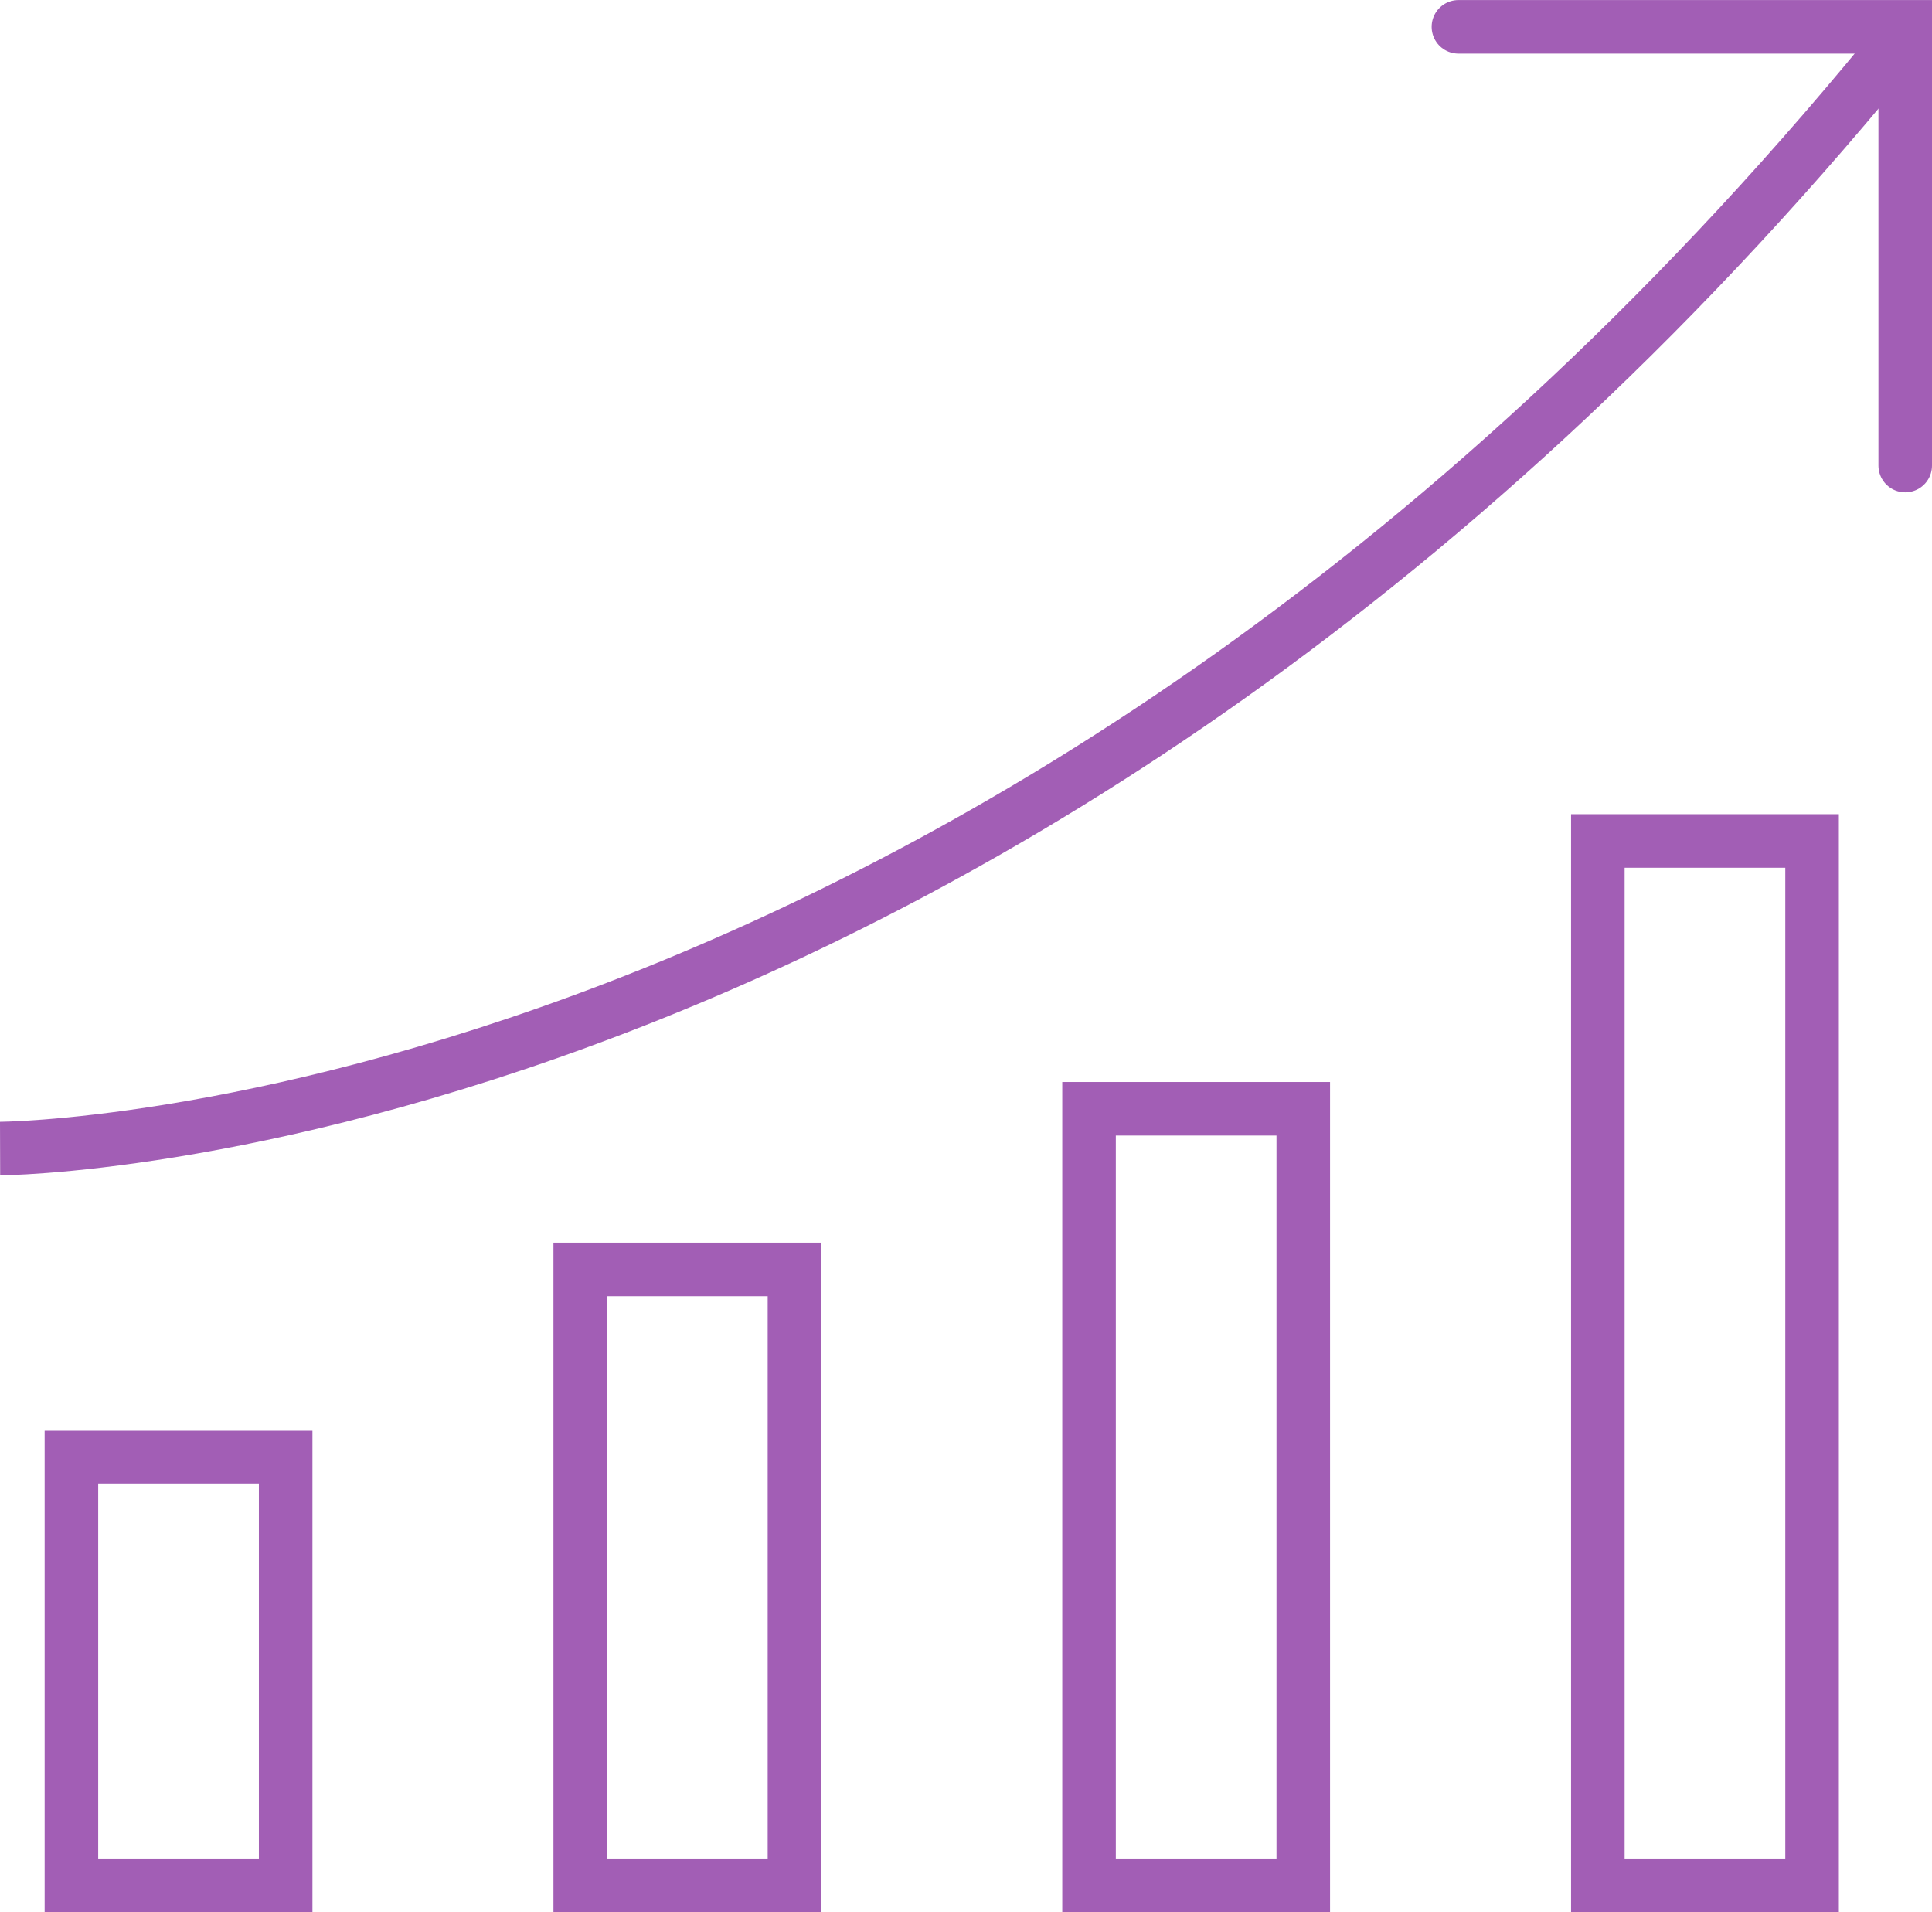 <svg xmlns="http://www.w3.org/2000/svg" width="72.145" height="71.402" viewBox="0 0 72.145 71.402">
  <g id="Group_91" data-name="Group 91" transform="translate(-924.333 -3344.598)">
    <g id="Rectangle_5" data-name="Rectangle 5" transform="translate(983 3375)" fill="none" stroke="#a25eb5" stroke-width="2">
      <rect width="10" height="41" stroke="none"/>
      <rect x="1" y="1" width="8" height="39" fill="none"/>
    </g>
    <g id="Rectangle_6" data-name="Rectangle 6" transform="translate(964 3385)" fill="none" stroke="#a25eb5" stroke-width="2">
      <rect width="10" height="31" stroke="none"/>
      <rect x="1" y="1" width="8" height="29" fill="none"/>
    </g>
    <g id="Rectangle_7" data-name="Rectangle 7" transform="translate(945 3391)" fill="none" stroke="#a25eb5" stroke-width="2">
      <rect width="10" height="25" stroke="none"/>
      <rect x="1" y="1" width="8" height="23" fill="none"/>
    </g>
    <g id="Rectangle_8" data-name="Rectangle 8" transform="translate(926 3398)" fill="none" stroke="#a25eb5" stroke-width="2">
      <rect width="10" height="18" stroke="none"/>
      <rect x="1" y="1" width="8" height="16" fill="none"/>
    </g>
    <path id="Path_81" data-name="Path 81" d="M2968.794,3345.6h16.684v16.382" transform="translate(-1990)" fill="none" stroke="#a25eb5" stroke-linecap="round" stroke-width="2"/>
    <path id="Path_82" data-name="Path 82" d="M2914.336,3387.486s37.659-.115,71.25-41.746" transform="translate(-1990)" fill="none" stroke="#a25eb5" stroke-width="2"/>
  </g>
</svg>
